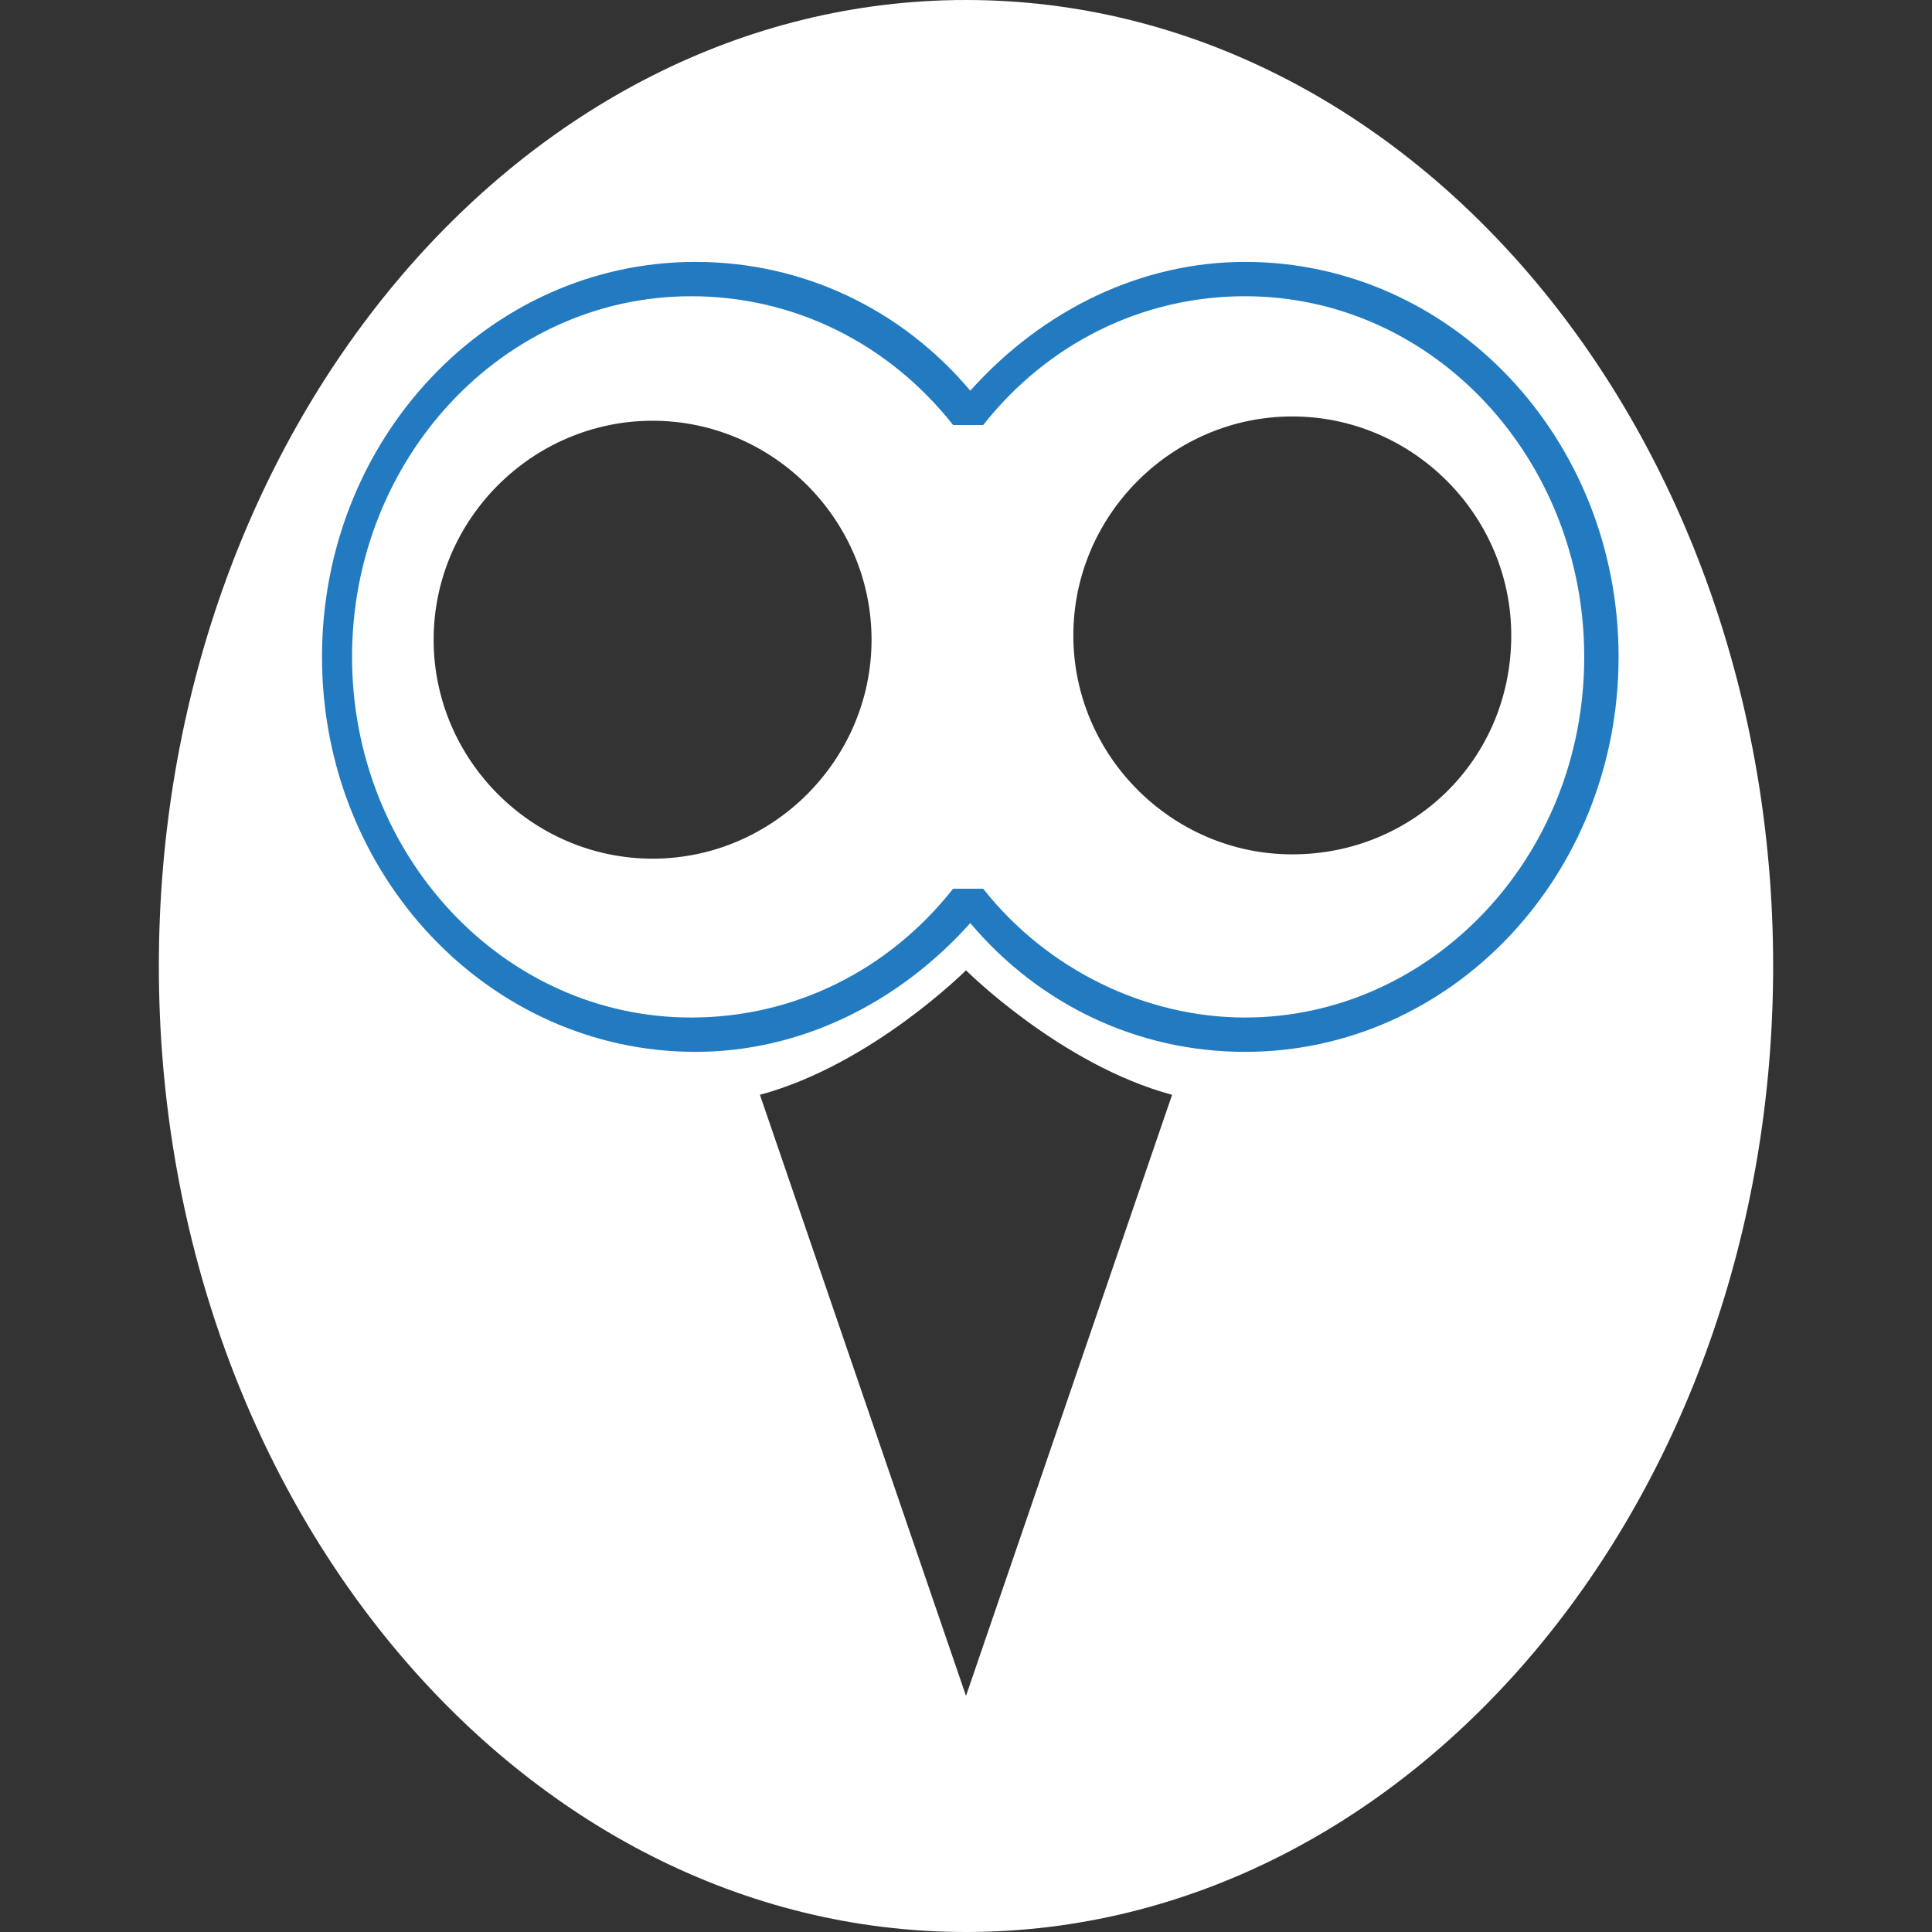 <?xml version="1.0" encoding="UTF-8"?>
<!-- Generator: Adobe Illustrator 27.0.0, SVG Export Plug-In . SVG Version: 6.00 Build 0)  -->
<svg xmlns="http://www.w3.org/2000/svg" xmlns:xlink="http://www.w3.org/1999/xlink" version="1.1" id="Calque_1" x="0px" y="0px" viewBox="0 0 45 45" style="enable-background:new 0 0 45 45;" xml:space="preserve">
<rect x="0" y="0" width="45" height="45" fill="#333333" stroke="none"/>
<style type="text/css">
	.st0{fill:#FFFFFF;}
	.st1{fill:#227BC0;}
</style>
<g>
	<path class="st0" d="M22.5,0C12.1,0,3.7,10.1,3.7,22.5C3.7,34.9,12.1,45,22.5,45s18.8-10.1,18.8-22.5C41.3,10.1,32.9,0,22.5,0z    M10.1,14.9c0-2.8,2.3-5.1,5.1-5.1s5.1,2.3,5.1,5.1c0,2.8-2.3,5.1-5.1,5.1S10.1,17.7,10.1,14.9z M22.5,39.5L22.5,39.5l-4.8-14   c2.6-0.7,4.8-2.9,4.8-2.9v0c0,0,2.2,2.2,4.8,2.9L22.5,39.5z M30.1,19.9c-2.8,0-5.1-2.3-5.1-5.1c0-2.8,2.3-5.1,5.1-5.1   c2.8,0,5.1,2.3,5.1,5.1C35.2,17.7,32.9,19.9,30.1,19.9z"></path>
	<path class="st1" d="M29,6.1c-2.4,0-4.7,1.1-6.4,3c-1.6-1.9-3.9-3-6.4-3c-4.8,0-8.7,4.1-8.7,9.2s3.9,9.2,8.7,9.2   c2.4,0,4.7-1.1,6.4-3c1.6,1.9,3.9,3,6.4,3c4.8,0,8.7-4.1,8.7-9.2S33.8,6.1,29,6.1z M29,23.7c-2.3,0-4.6-1.1-6.1-3h-0.7   c-1.5,1.9-3.7,3-6.1,3c-4.4,0-7.9-3.8-7.9-8.4c0-4.6,3.5-8.4,7.9-8.4c2.4,0,4.6,1.1,6.1,3h0.7c1.5-1.9,3.7-3,6.1-3   c4.4,0,7.9,3.8,7.9,8.4C36.9,20,33.3,23.7,29,23.7z"></path>
</g>
</svg>
